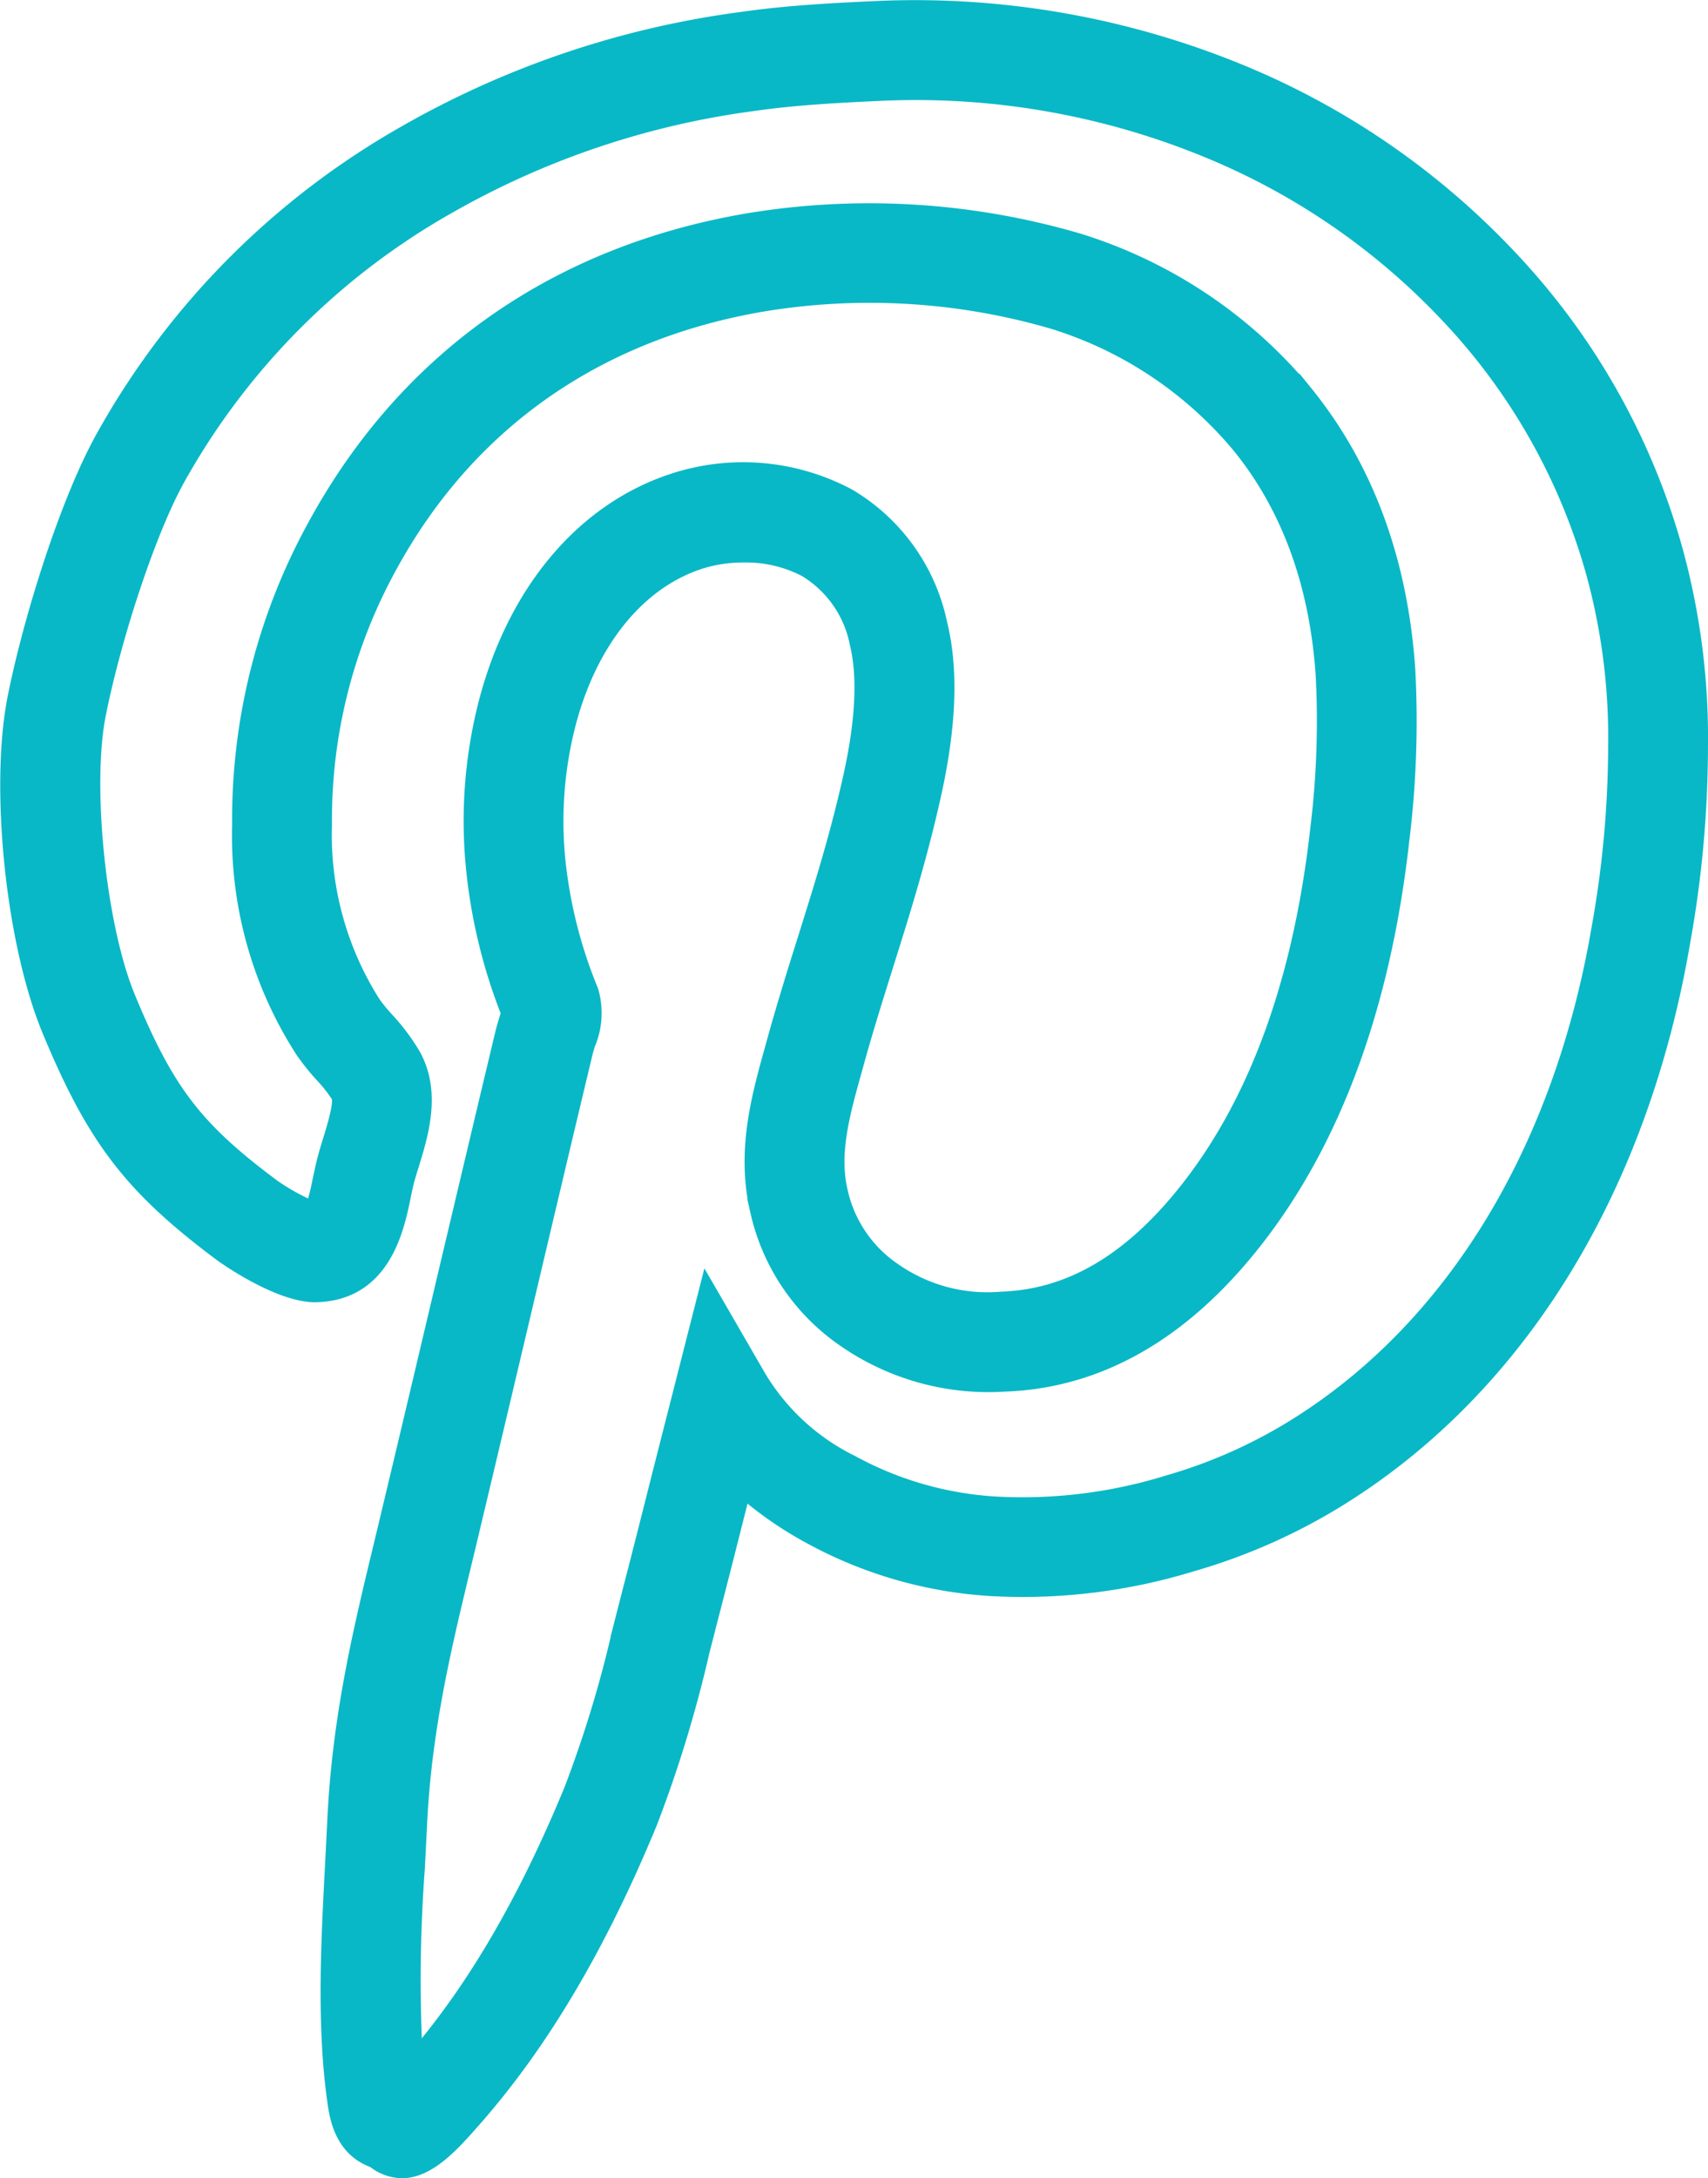 <svg xmlns="http://www.w3.org/2000/svg" width="126.231" height="160.886" viewBox="0 0 126.231 160.886">
  <g id="pinterest" transform="translate(-4.921 0.507)">
    <path id="Path_35106" data-name="Path 35106" d="M128.7,39.813a51.6,51.6,0,0,0-11.9-21.065A57.2,57.2,0,0,0,97.581,5.166,63.26,63.26,0,0,0,69.787.064C66.349.22,62.992.4,59.7.877a68.039,68.039,0,0,0-24.962,8.45,58.625,58.625,0,0,0-22.28,22.526c-2.691,4.879-5.341,13.482-6.467,19.1-1.333,6.626-.159,18.116,2.516,24.6,3.342,8.077,6.091,11.658,12.8,16.655.041.029,4.187,3.013,6.948,2.969,5.029-.1,6.03-4.908,6.508-7.22.089-.437.179-.867.284-1.272.092-.357.214-.74.338-1.138.711-2.3,1.677-5.44.073-8.227a15.732,15.732,0,0,0-1.945-2.573,11.809,11.809,0,0,1-.963-1.18A23.161,23.161,0,0,1,28.954,60.39,38.78,38.78,0,0,1,33.677,41.5c5.765-10.679,15.332-17.417,27.67-19.5a48.366,48.366,0,0,1,21.343,1.282,29,29,0,0,1,13.808,9.2c3.626,4.471,5.7,10.141,6.158,16.856a64.9,64.9,0,0,1-.411,11.47C101,71.854,97.791,80.738,92.7,87.228c-4.174,5.325-8.674,7.994-13.76,8.167A12,12,0,0,1,71,93.267,9.448,9.448,0,0,1,67.08,87.5c-.663-2.793.137-5.689.989-8.757l.137-.491c.743-2.7,1.521-5.163,2.283-7.589,1.2-3.823,2.443-7.774,3.466-12.36,1.158-5.175,1.311-9.356.472-12.771a14.4,14.4,0,0,0-6.776-9.445,16.6,16.6,0,0,0-13.215-1.049c-6.5,2.216-11.451,8.116-13.6,16.183A35.074,35.074,0,0,0,39.9,63.991a39.833,39.833,0,0,0,2.548,10.316c-.048.163-.1.335-.15.5-.1.335-.195.66-.265.938-1.527,6.378-3.013,12.666-4.5,18.942-1.406,5.96-2.816,11.91-4.254,17.921l-.325,1.346c-1.473,6.123-2.991,12.456-3.345,20.016l-.159,3.157c-.313,5.874-.628,11.949.159,17.567.156,1.1.5,3.556,2.921,4.413a3.449,3.449,0,0,0,2.1.772c2.025,0,3.827-2.057,5.36-3.8C45,150.389,49.251,143.2,53,134.123a93.627,93.627,0,0,0,3.865-12.663l.647-2.519c.784-3.01,1.553-6.062,2.315-9.082l.051-.2a27.437,27.437,0,0,0,4.936,3.39,31.858,31.858,0,0,0,13.415,3.836,42.617,42.617,0,0,0,14.761-1.808,43.512,43.512,0,0,0,11.534-5.217c12.928-8.278,21.738-22.759,24.812-40.773a81.731,81.731,0,0,0,1.314-14.468A52.274,52.274,0,0,0,128.7,39.813Zm-5.651,28.212C120.276,84.249,112.476,97.2,101.079,104.5a37.183,37.183,0,0,1-9.854,4.458,36.323,36.323,0,0,1-12.57,1.578,25.234,25.234,0,0,1-10.775-3.061,16.407,16.407,0,0,1-6.808-6.234l-3.91-6.754-3.524,13.83c-.756,3-1.521,6.036-2.3,9.031l-.654,2.557A87.235,87.235,0,0,1,47.1,131.7c-3.358,8.138-7.108,14.576-11.445,19.653a110.368,110.368,0,0,1,.166-13.878l.163-3.2c.322-6.958,1.773-12.988,3.173-18.821l.328-1.355c1.438-6.014,2.848-11.974,4.257-17.937,1.483-6.272,2.966-12.554,4.49-18.916.045-.179.108-.389.175-.609a5.864,5.864,0,0,0,.242-3.964,34.635,34.635,0,0,1-2.411-9.35A28.735,28.735,0,0,1,47,52.865c1.588-5.973,5.048-10.268,9.5-11.786a10.387,10.387,0,0,1,3.367-.539A9.483,9.483,0,0,1,64.43,41.6a8.143,8.143,0,0,1,3.795,5.453c.59,2.411.424,5.73-.5,9.866-.969,4.321-2.114,7.972-3.329,11.84-.784,2.494-1.578,5.026-2.344,7.8l-.134.485c-.982,3.536-2.092,7.545-1.046,11.939a15.7,15.7,0,0,0,6.413,9.484,18.714,18.714,0,0,0,11.862,3.313c6.987-.236,13.231-3.8,18.562-10.6,5.839-7.436,9.5-17.4,10.871-29.64a71.856,71.856,0,0,0,.437-12.618c-.555-8.049-3.1-14.924-7.567-20.434a35.373,35.373,0,0,0-16.815-11.26,55,55,0,0,0-24.347-1.5C45.941,18.141,34.8,26.008,28.064,38.48A45.03,45.03,0,0,0,22.576,60.4a29.372,29.372,0,0,0,4.678,16.732,17.728,17.728,0,0,0,1.467,1.83,10.744,10.744,0,0,1,1.2,1.527c.195.52-.36,2.318-.628,3.182-.15.488-.293.957-.408,1.394-.134.51-.249,1.056-.364,1.6A15.332,15.332,0,0,1,28,88.7,16,16,0,0,1,25.121,87.1c-5.73-4.267-7.832-7.012-10.708-13.974-2.159-5.233-3.23-15.587-2.159-20.906,1.2-5.96,3.744-13.546,5.8-17.274a52.271,52.271,0,0,1,19.9-20.093A61.749,61.749,0,0,1,60.616,7.194c3.007-.437,6.2-.606,9.474-.756a56.66,56.66,0,0,1,24.934,4.57A50.852,50.852,0,0,1,112.138,23.1a45.333,45.333,0,0,1,10.45,18.527,45.811,45.811,0,0,1,1.684,13A76.311,76.311,0,0,1,123.047,68.025Z" transform="translate(0 0)" fill="#09b8c6" stroke="#09b8c6" stroke-width="1"/>
  </g>
</svg>
